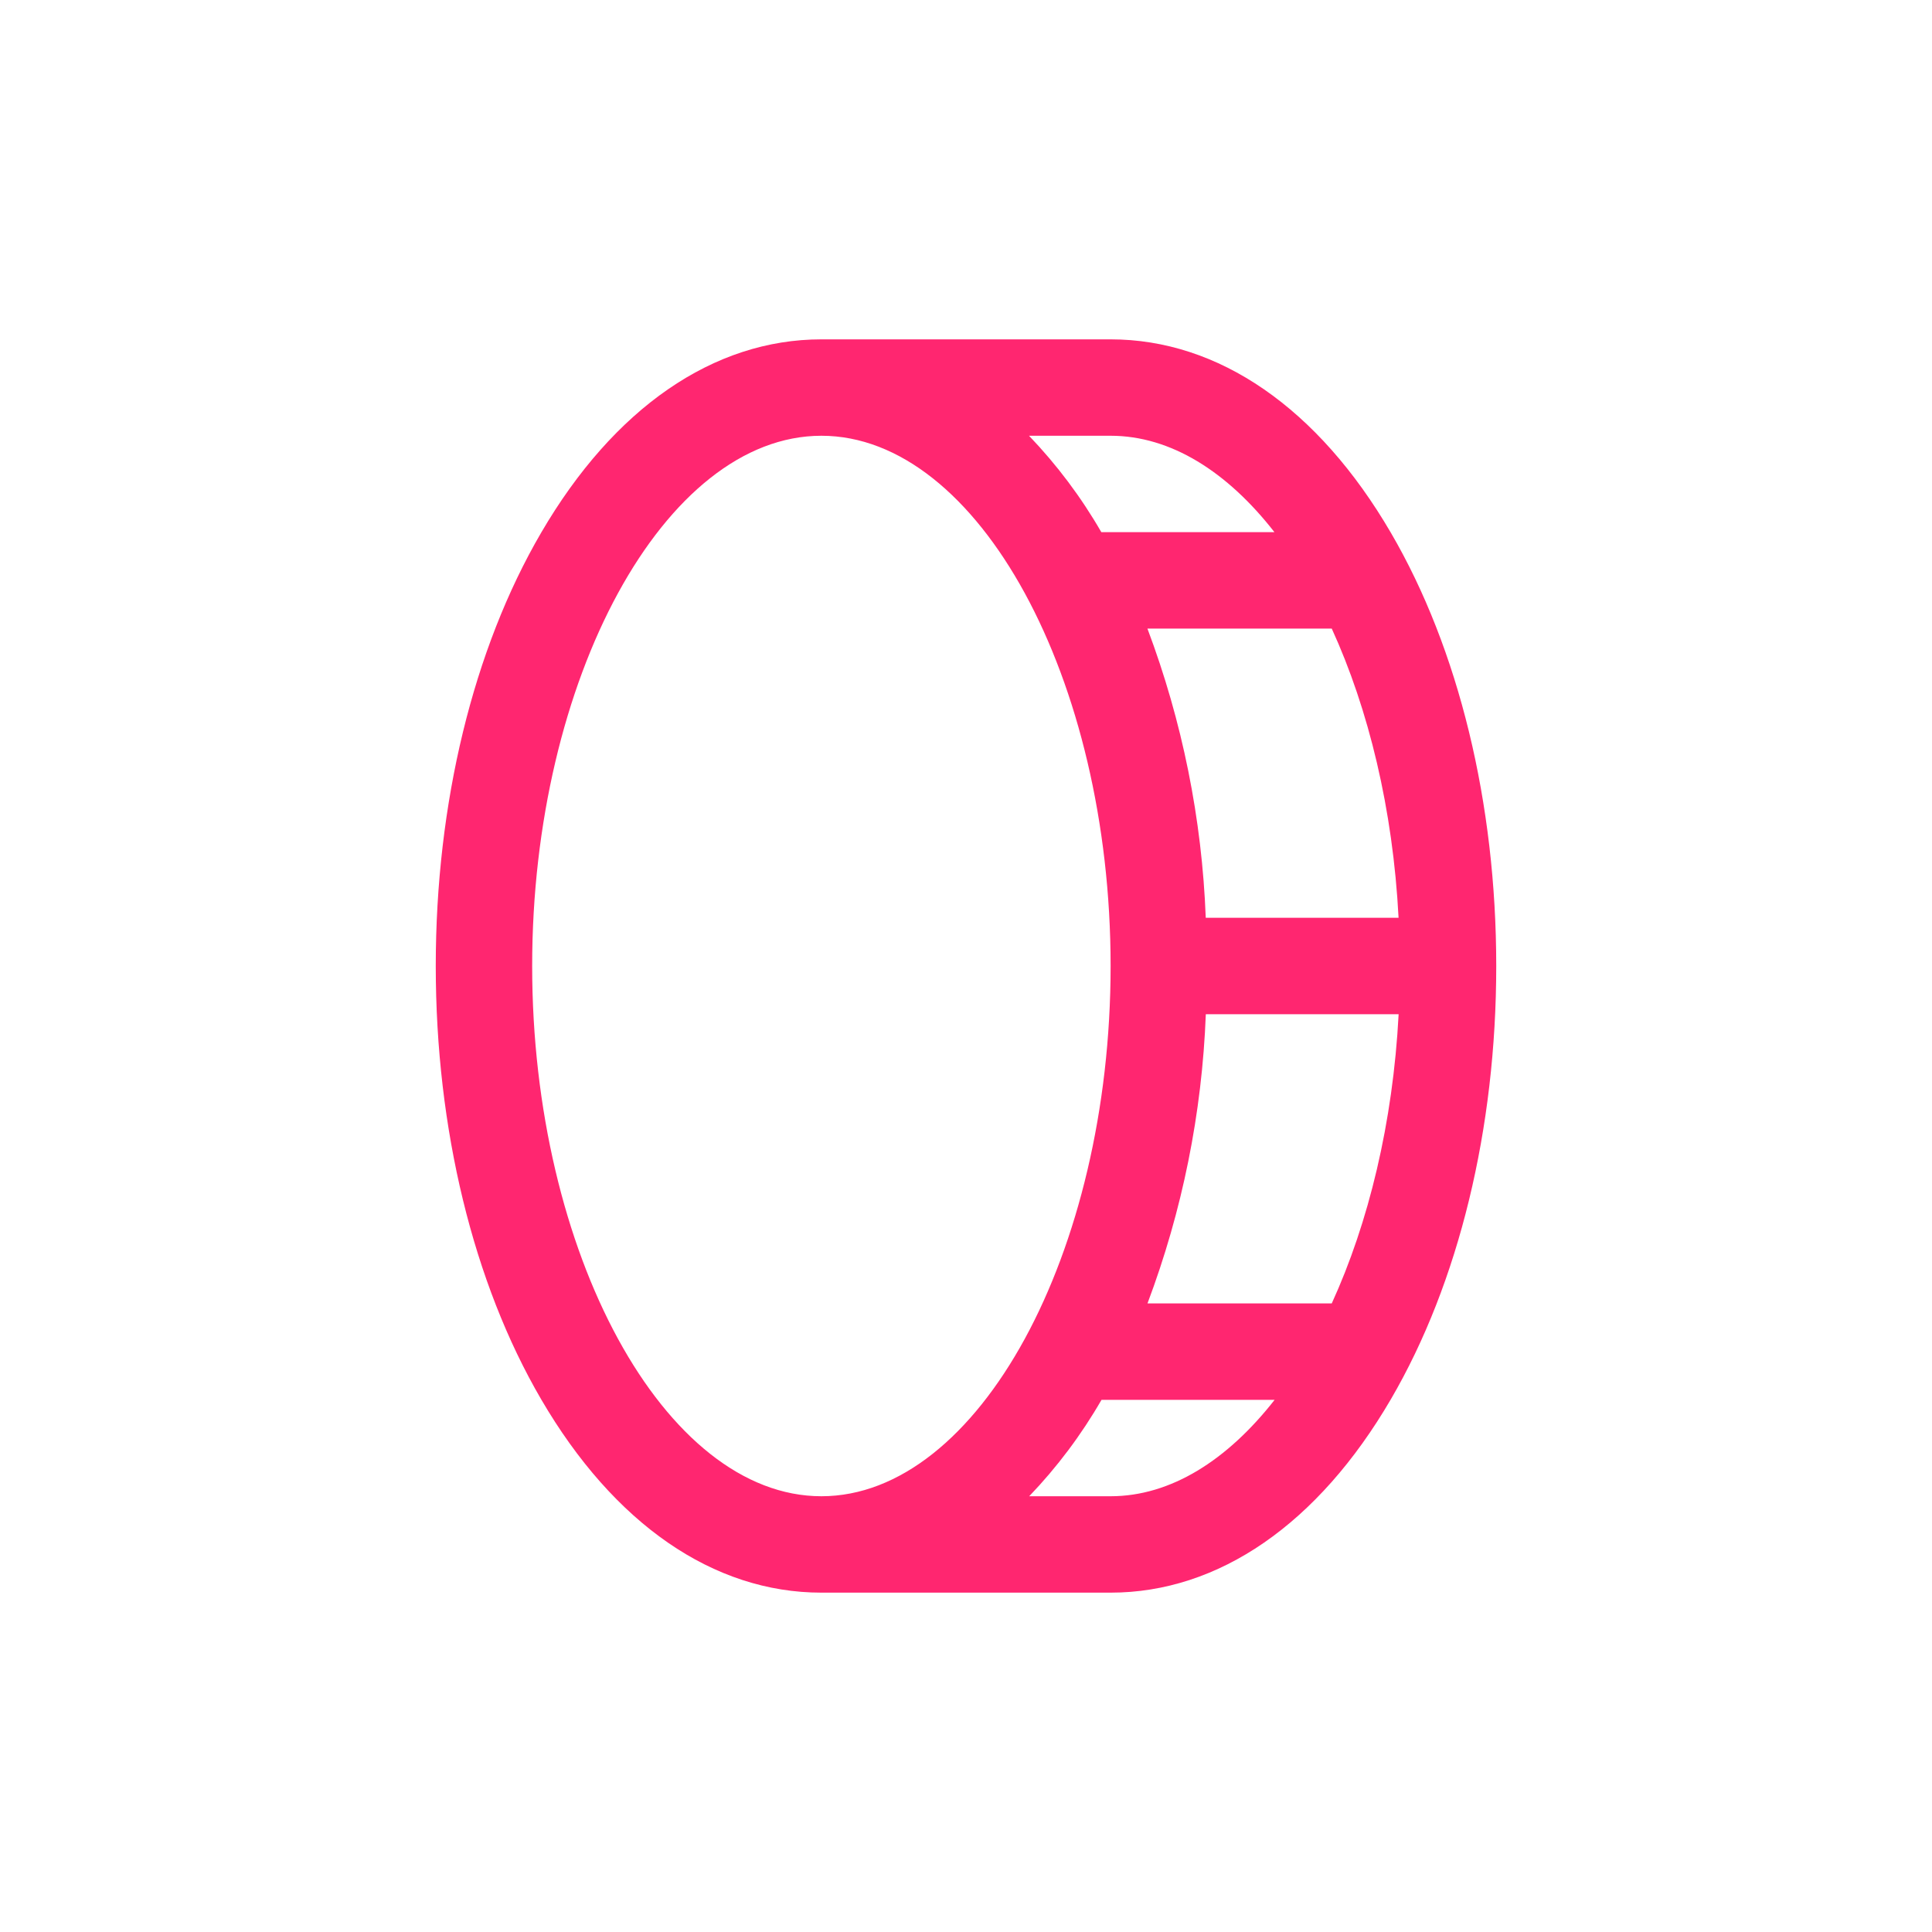 <svg xmlns="http://www.w3.org/2000/svg" fill="none" viewBox="0 0 501 501" height="501" width="501">
<path fill="#FF2670" d="M360.672 138.141C341.812 105.812 316 88 288 88H213C185 88 159.188 105.812 140.328 138.141C122.703 168.344 113 208.312 113 250.5C113 292.688 122.703 332.656 140.328 362.859C159.188 395.188 185 413 213 413H288C316 413 341.812 395.188 360.672 362.859C378.297 332.656 388 292.688 388 250.5C388 208.312 378.297 168.344 360.672 138.141ZM362.672 238H312.672C311.695 212.349 306.588 187.024 297.547 163H345.344C354.906 183.906 361.219 209.875 362.672 238ZM330.484 138H285.594C280.373 128.942 274.077 120.548 266.844 113H288C303.625 113 318.312 122.375 330.484 138ZM138 250.5C138 175.969 172.375 113 213 113C253.625 113 288 175.969 288 250.5C288 325.031 253.625 388 213 388C172.375 388 138 325.031 138 250.5ZM288 388H266.891C274.124 380.452 280.42 372.058 285.641 363H330.531C318.312 378.625 303.625 388 288 388ZM345.344 338H297.562C306.604 313.976 311.711 288.651 312.688 263H362.688C361.219 291.125 354.906 317.094 345.344 338Z"></path>
</svg>
